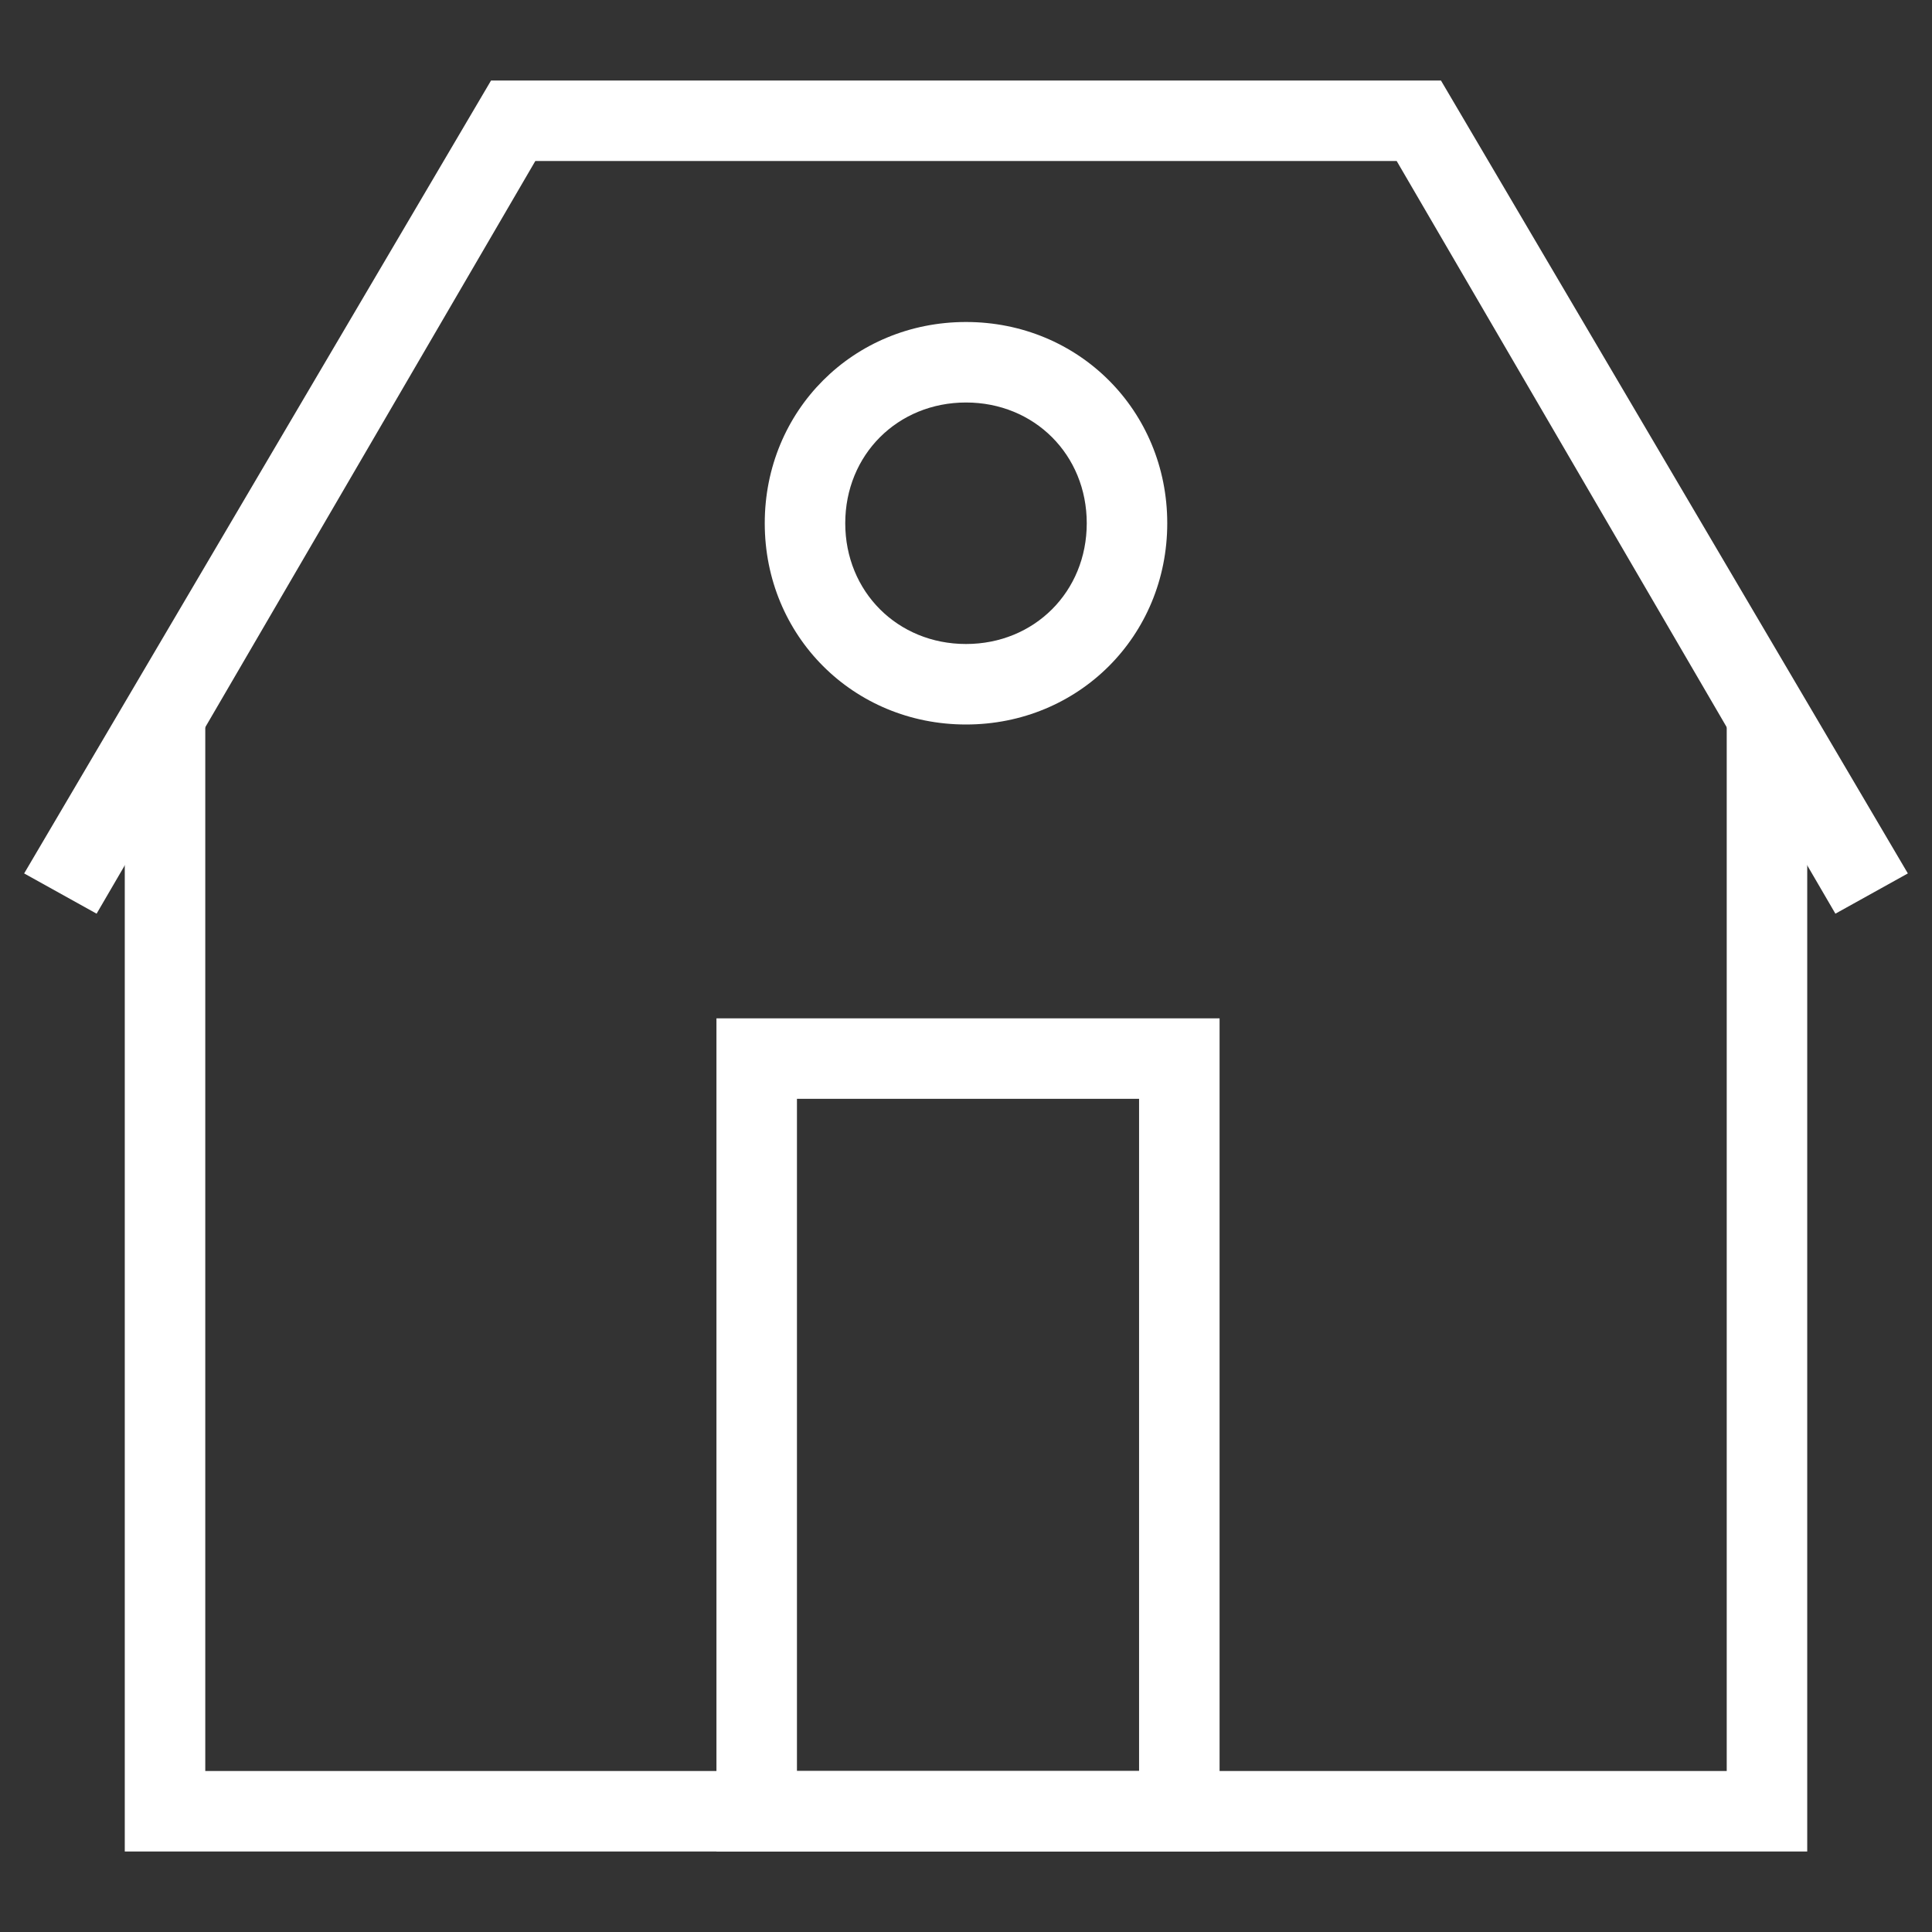<svg fill="#FFF" viewBox="0 0 48 48" xmlns="http://www.w3.org/2000/svg"><rect x="0" y="0" width="48" height="48" fill="#333333" stroke="none"/><g fill="#fff"><path d="M45.6 22.7L34.7 4H13.3L2.4 22.7l-1.8-1L12.2 2h23.6l11.6 19.7z"/><path d="M44.9 46H3.1V17.7h2V44h37.8V17.7h2z"/><path d="M30.2 46H17.8V25.3h12.5V46zm-10.4-2h8.5V27.3h-8.5V44zM24 18c-2.8 0-5-2.2-5-5s2.2-5 5-5 5 2.2 5 5-2.2 5-5 5zm0-8c-1.7 0-3 1.3-3 3s1.3 3 3 3 3-1.3 3-3-1.3-3-3-3z"/></g></svg>